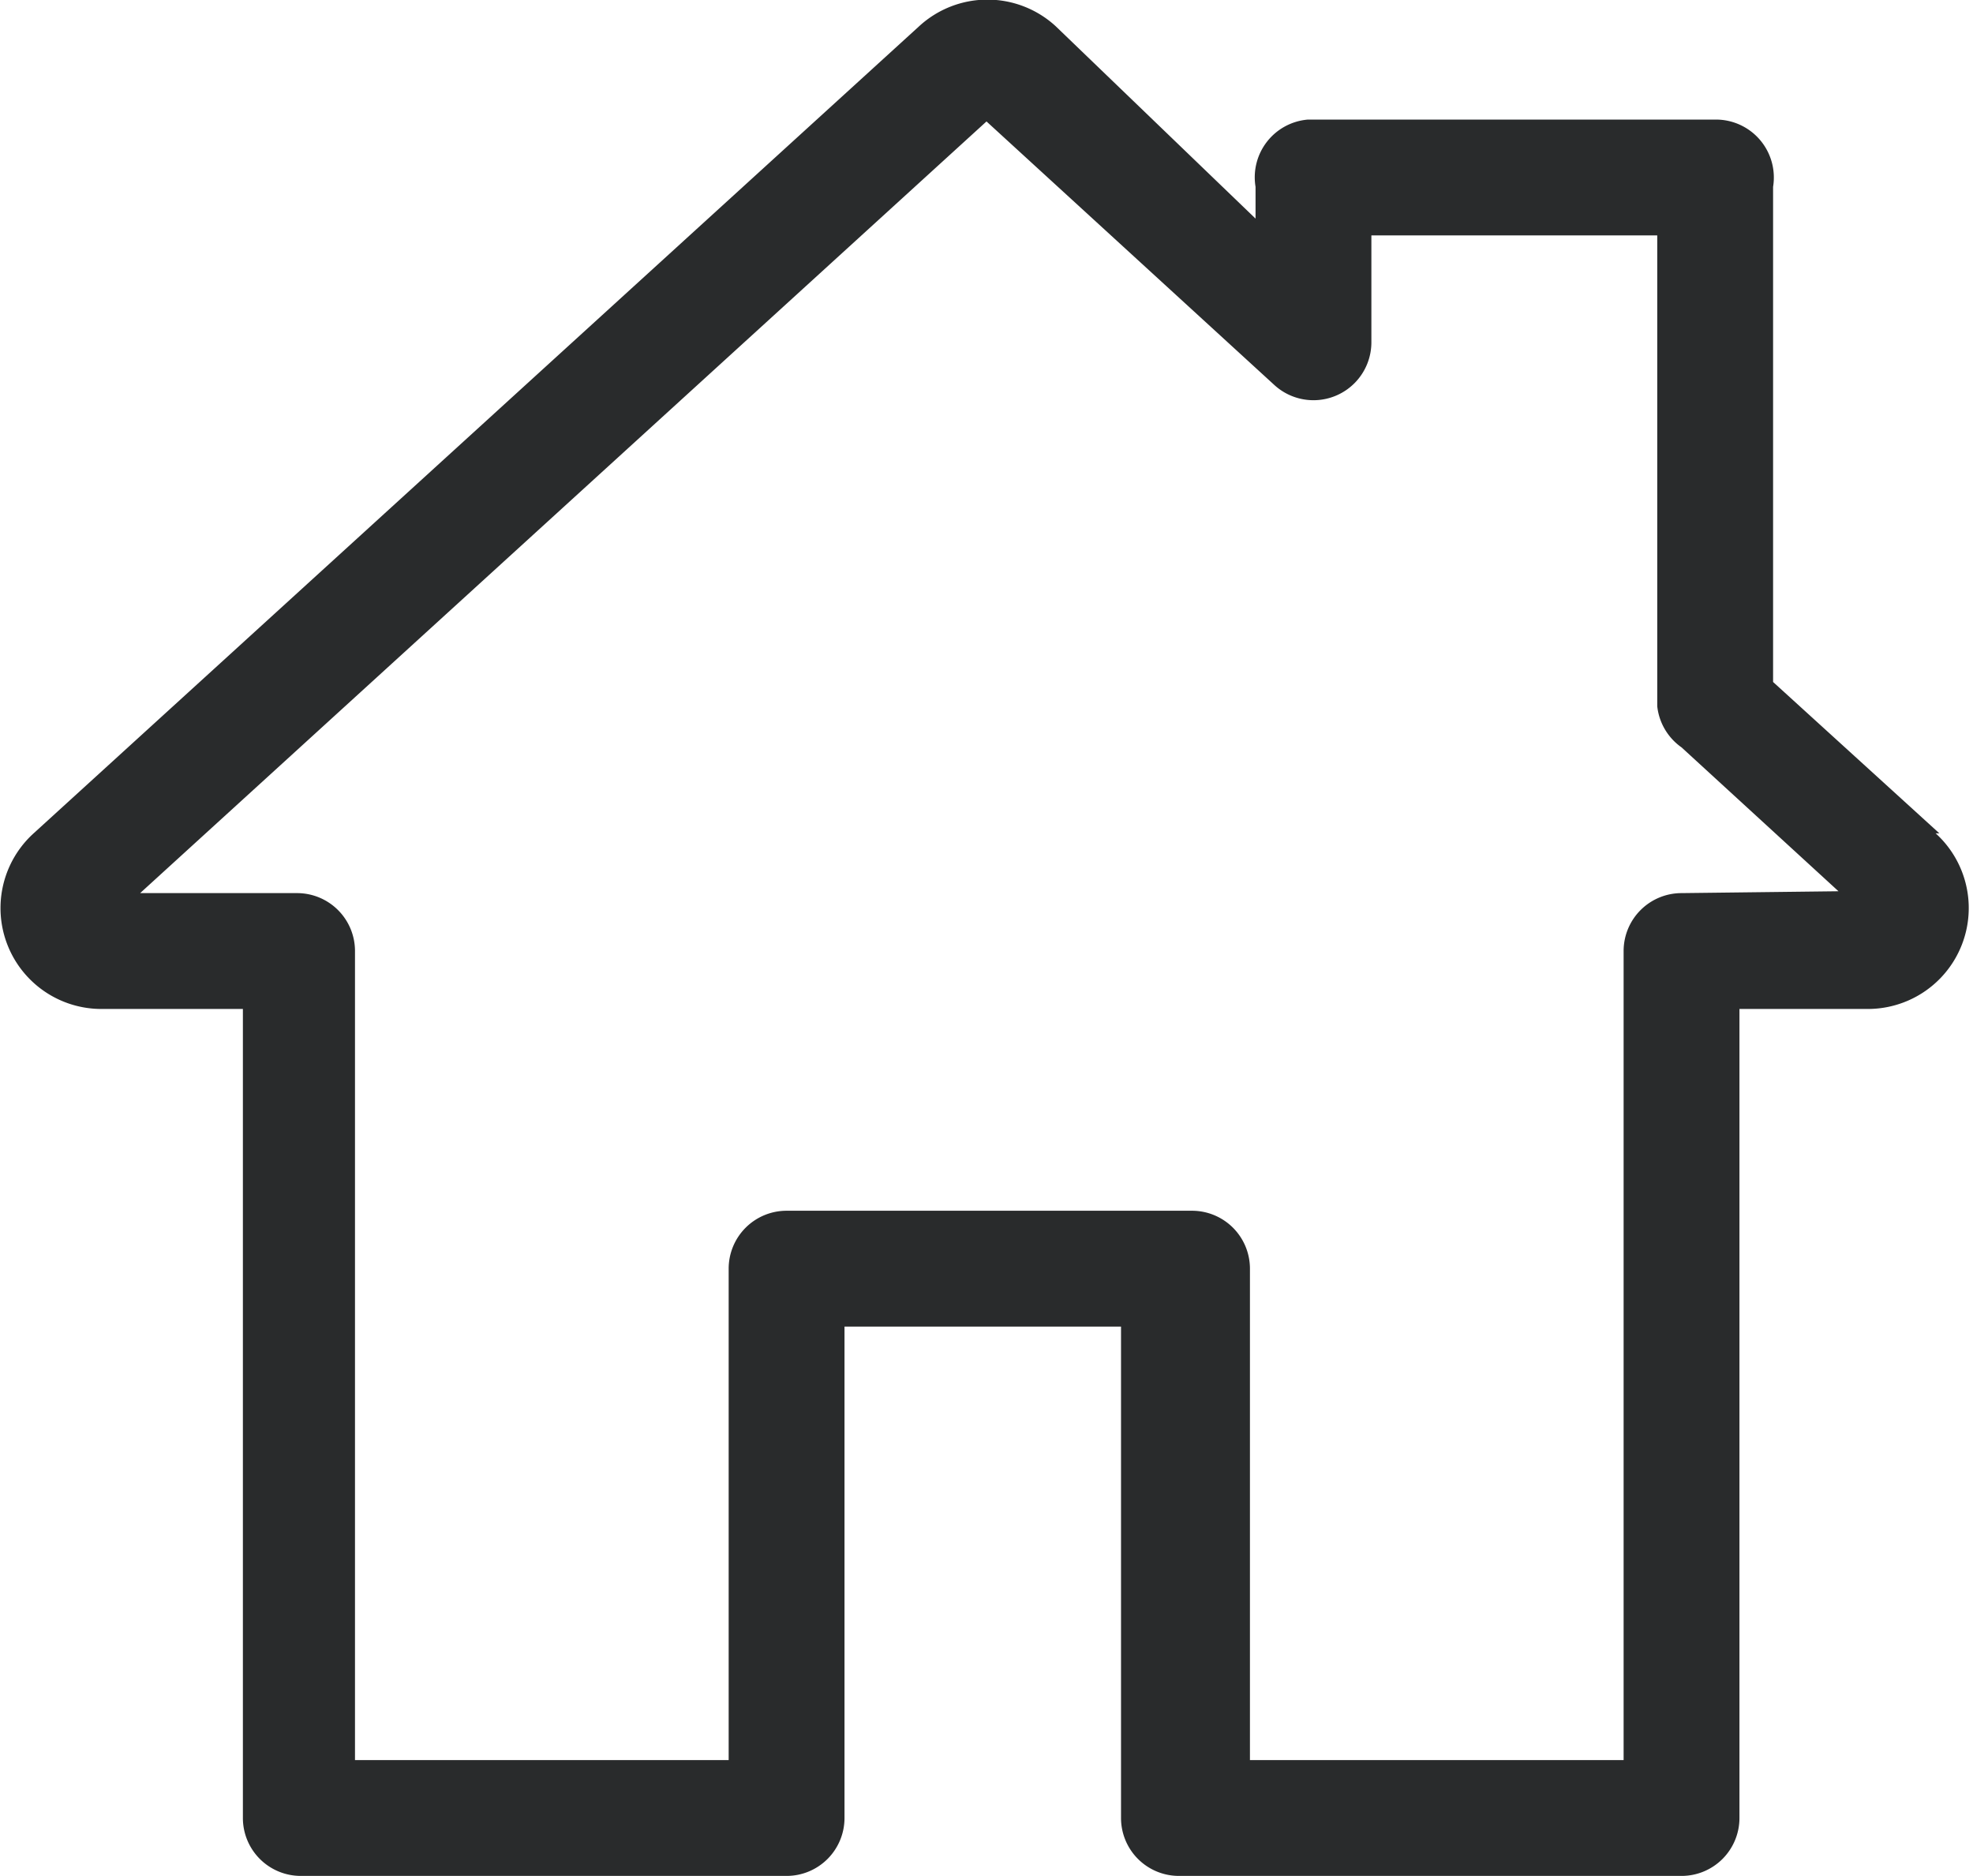 <svg xmlns="http://www.w3.org/2000/svg" viewBox="0 0 10.56 10.04"><title>Ресурс 2no</title><path d="M10.38,4.46l-.89-.81V1A.31.31,0,0,0,9.18.64H7A.31.31,0,0,0,6.72,1v.17L5.65.14a.54.54,0,0,0-.73,0L.18,4.46a.54.54,0,0,0,.37.94H1.3V9.73a.31.31,0,0,0,.31.31h2.6a.31.31,0,0,0,.31-.31V7.1H6V9.73a.31.31,0,0,0,.31.31H9a.31.31,0,0,0,.31-.31V5.4H10a.54.54,0,0,0,.36-.94M9,4.78a.31.31,0,0,0-.31.31V9.42h-2V6.79a.31.31,0,0,0-.31-.31H4.21a.31.31,0,0,0-.31.31V9.42h-2V5.09a.31.31,0,0,0-.31-.31H.75L5.28.65,6.82,2.06a.31.31,0,0,0,.52-.23V1.26H8.87V3.78A.31.31,0,0,0,9,4l.84.77Z" style="fill:#292b2c"/></svg>